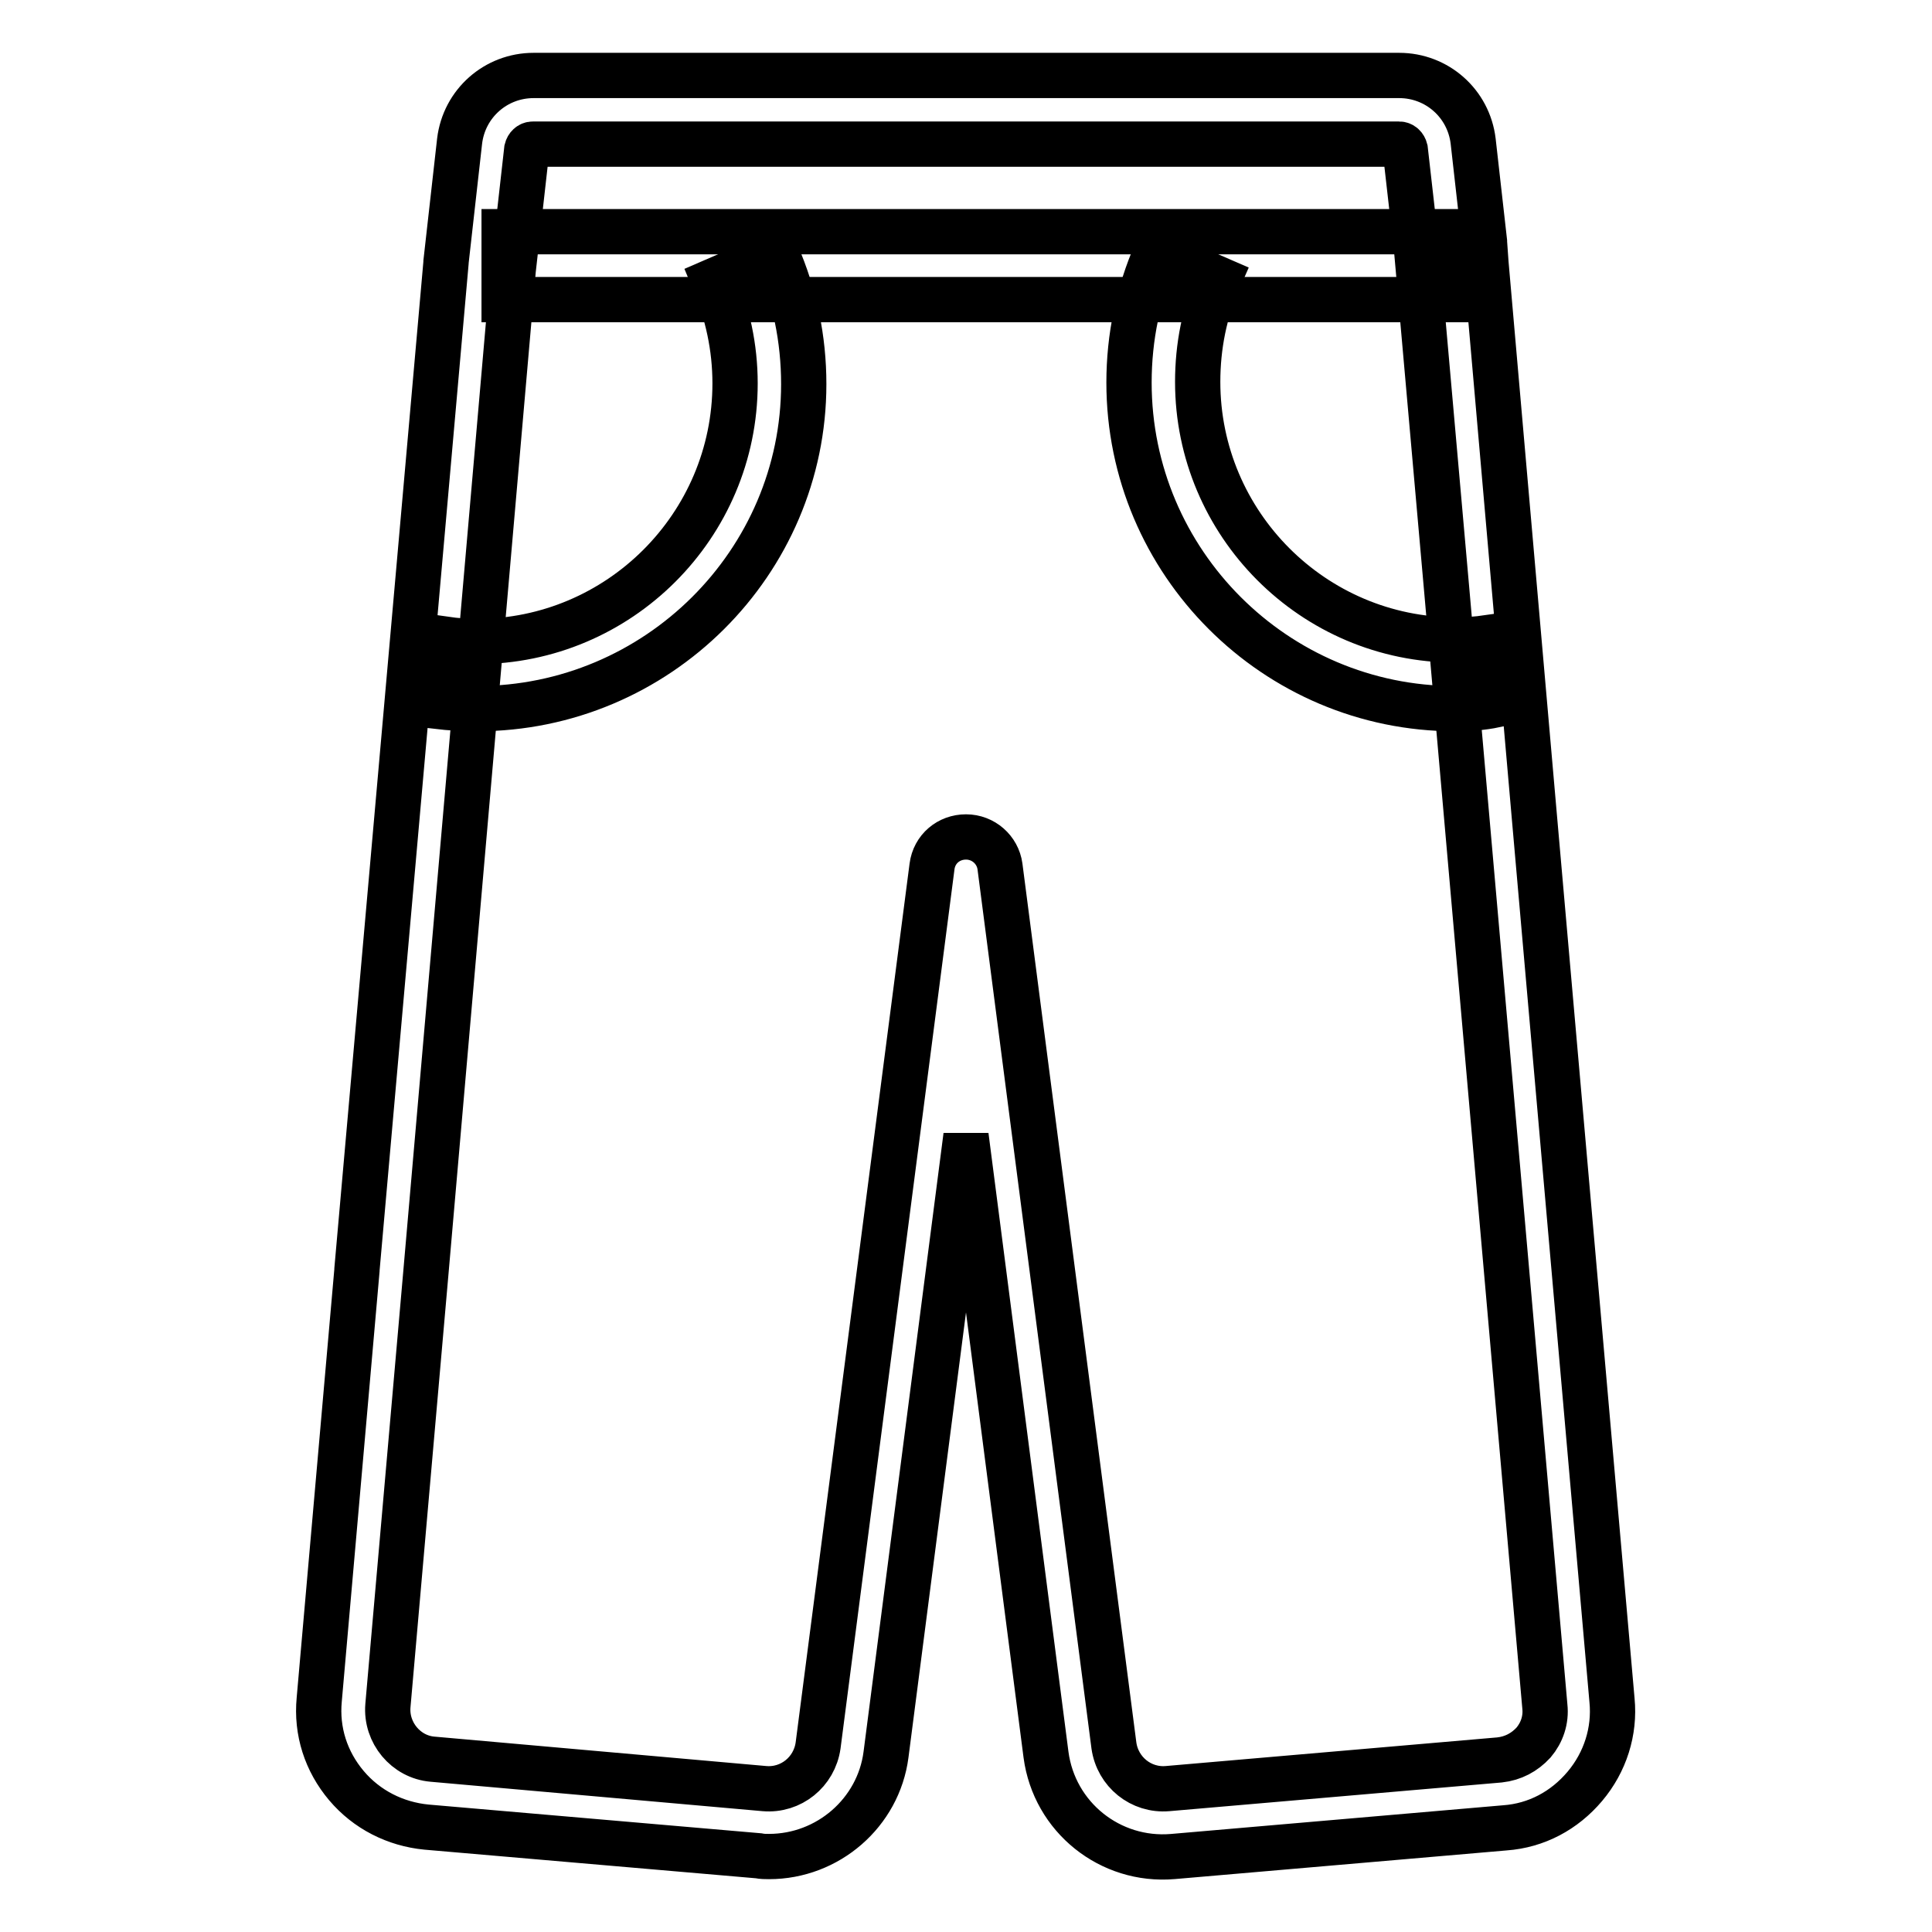 <?xml version="1.0" encoding="utf-8"?>
<!-- Svg Vector Icons : http://www.onlinewebfonts.com/icon -->
<!DOCTYPE svg PUBLIC "-//W3C//DTD SVG 1.1//EN" "http://www.w3.org/Graphics/SVG/1.1/DTD/svg11.dtd">
<svg version="1.1" xmlns="http://www.w3.org/2000/svg" xmlns:xlink="http://www.w3.org/1999/xlink" x="0px" y="0px" viewBox="0 0 256 256" enable-background="new 0 0 256 256" xml:space="preserve">
<g> <path stroke-width="6" fill-opacity="0" stroke="#000000"  d="M101.9,246c-0.5,0-0.9,0-1.4-0.1l-44-3.8c-4.1-0.4-7.9-2.3-10.6-5.5c-2.7-3.2-4-7.2-3.6-11.4l5-56.9v-0.1 L59.1,34.8v-0.1l1.8-16c0.6-5,4.8-8.7,9.8-8.7h114.7c5,0,9.2,3.7,9.8,8.7l1.5,13.3v0.1l0.2,2.8l6.4,73.2l10.3,117.2 c0.4,4.1-0.9,8.2-3.6,11.4c-2.7,3.2-6.4,5.2-10.6,5.5l-44,3.8c-8.3,0.7-15.7-5.2-16.8-13.5l-10.6-82l-10.6,82 C116.4,240.2,109.7,246,101.9,246L101.9,246z M56.4,169L56.4,169l-5,57c-0.3,3.6,2.4,6.8,5.9,7.1l44,3.9c3.5,0.3,6.6-2.2,7.1-5.7 l15.1-116.5c0.3-2.3,2.2-3.9,4.5-3.9c2.3,0,4.2,1.7,4.5,3.9l15.1,116.5c0.5,3.5,3.6,6,7.1,5.7l44-3.8c1.8-0.2,3.3-1,4.5-2.3 c1.1-1.3,1.7-3,1.5-4.8l-13-147.9l-4-45.2l-1.5-13.2c-0.1-0.4-0.4-0.7-0.8-0.7H70.6c-0.4,0-0.7,0.3-0.8,0.7l-1.8,16L56.4,169z"/> <path stroke-width="6" fill-opacity="0" stroke="#000000"  d="M66.8,30.7h125.4v9H66.8V30.7z"/> <path stroke-width="6" fill-opacity="0" stroke="#000000"  d="M63.2,93.9c-1.8,0-3.6-0.1-5.3-0.3l1.1-8.9c1.4,0.2,2.8,0.3,4.2,0.3c18.8,0,34.2-15.3,34.2-34.2 c0-4.8-1-9.3-2.8-13.6l8.3-3.6c2.4,5.5,3.6,11.3,3.6,17.3C106.5,74.5,87.1,93.9,63.2,93.9L63.2,93.9z M192.8,93.9 c-23.8,0-43.2-19.4-43.2-43.2c0-6,1.2-11.8,3.6-17.3l8.3,3.6c-1.9,4.3-2.8,8.9-2.8,13.6c0,18.8,15.3,34.2,34.2,34.2 c1.4,0,2.8-0.1,4.2-0.3l1.1,8.9C196.3,93.8,194.5,93.9,192.8,93.9z"/></g>
</svg>